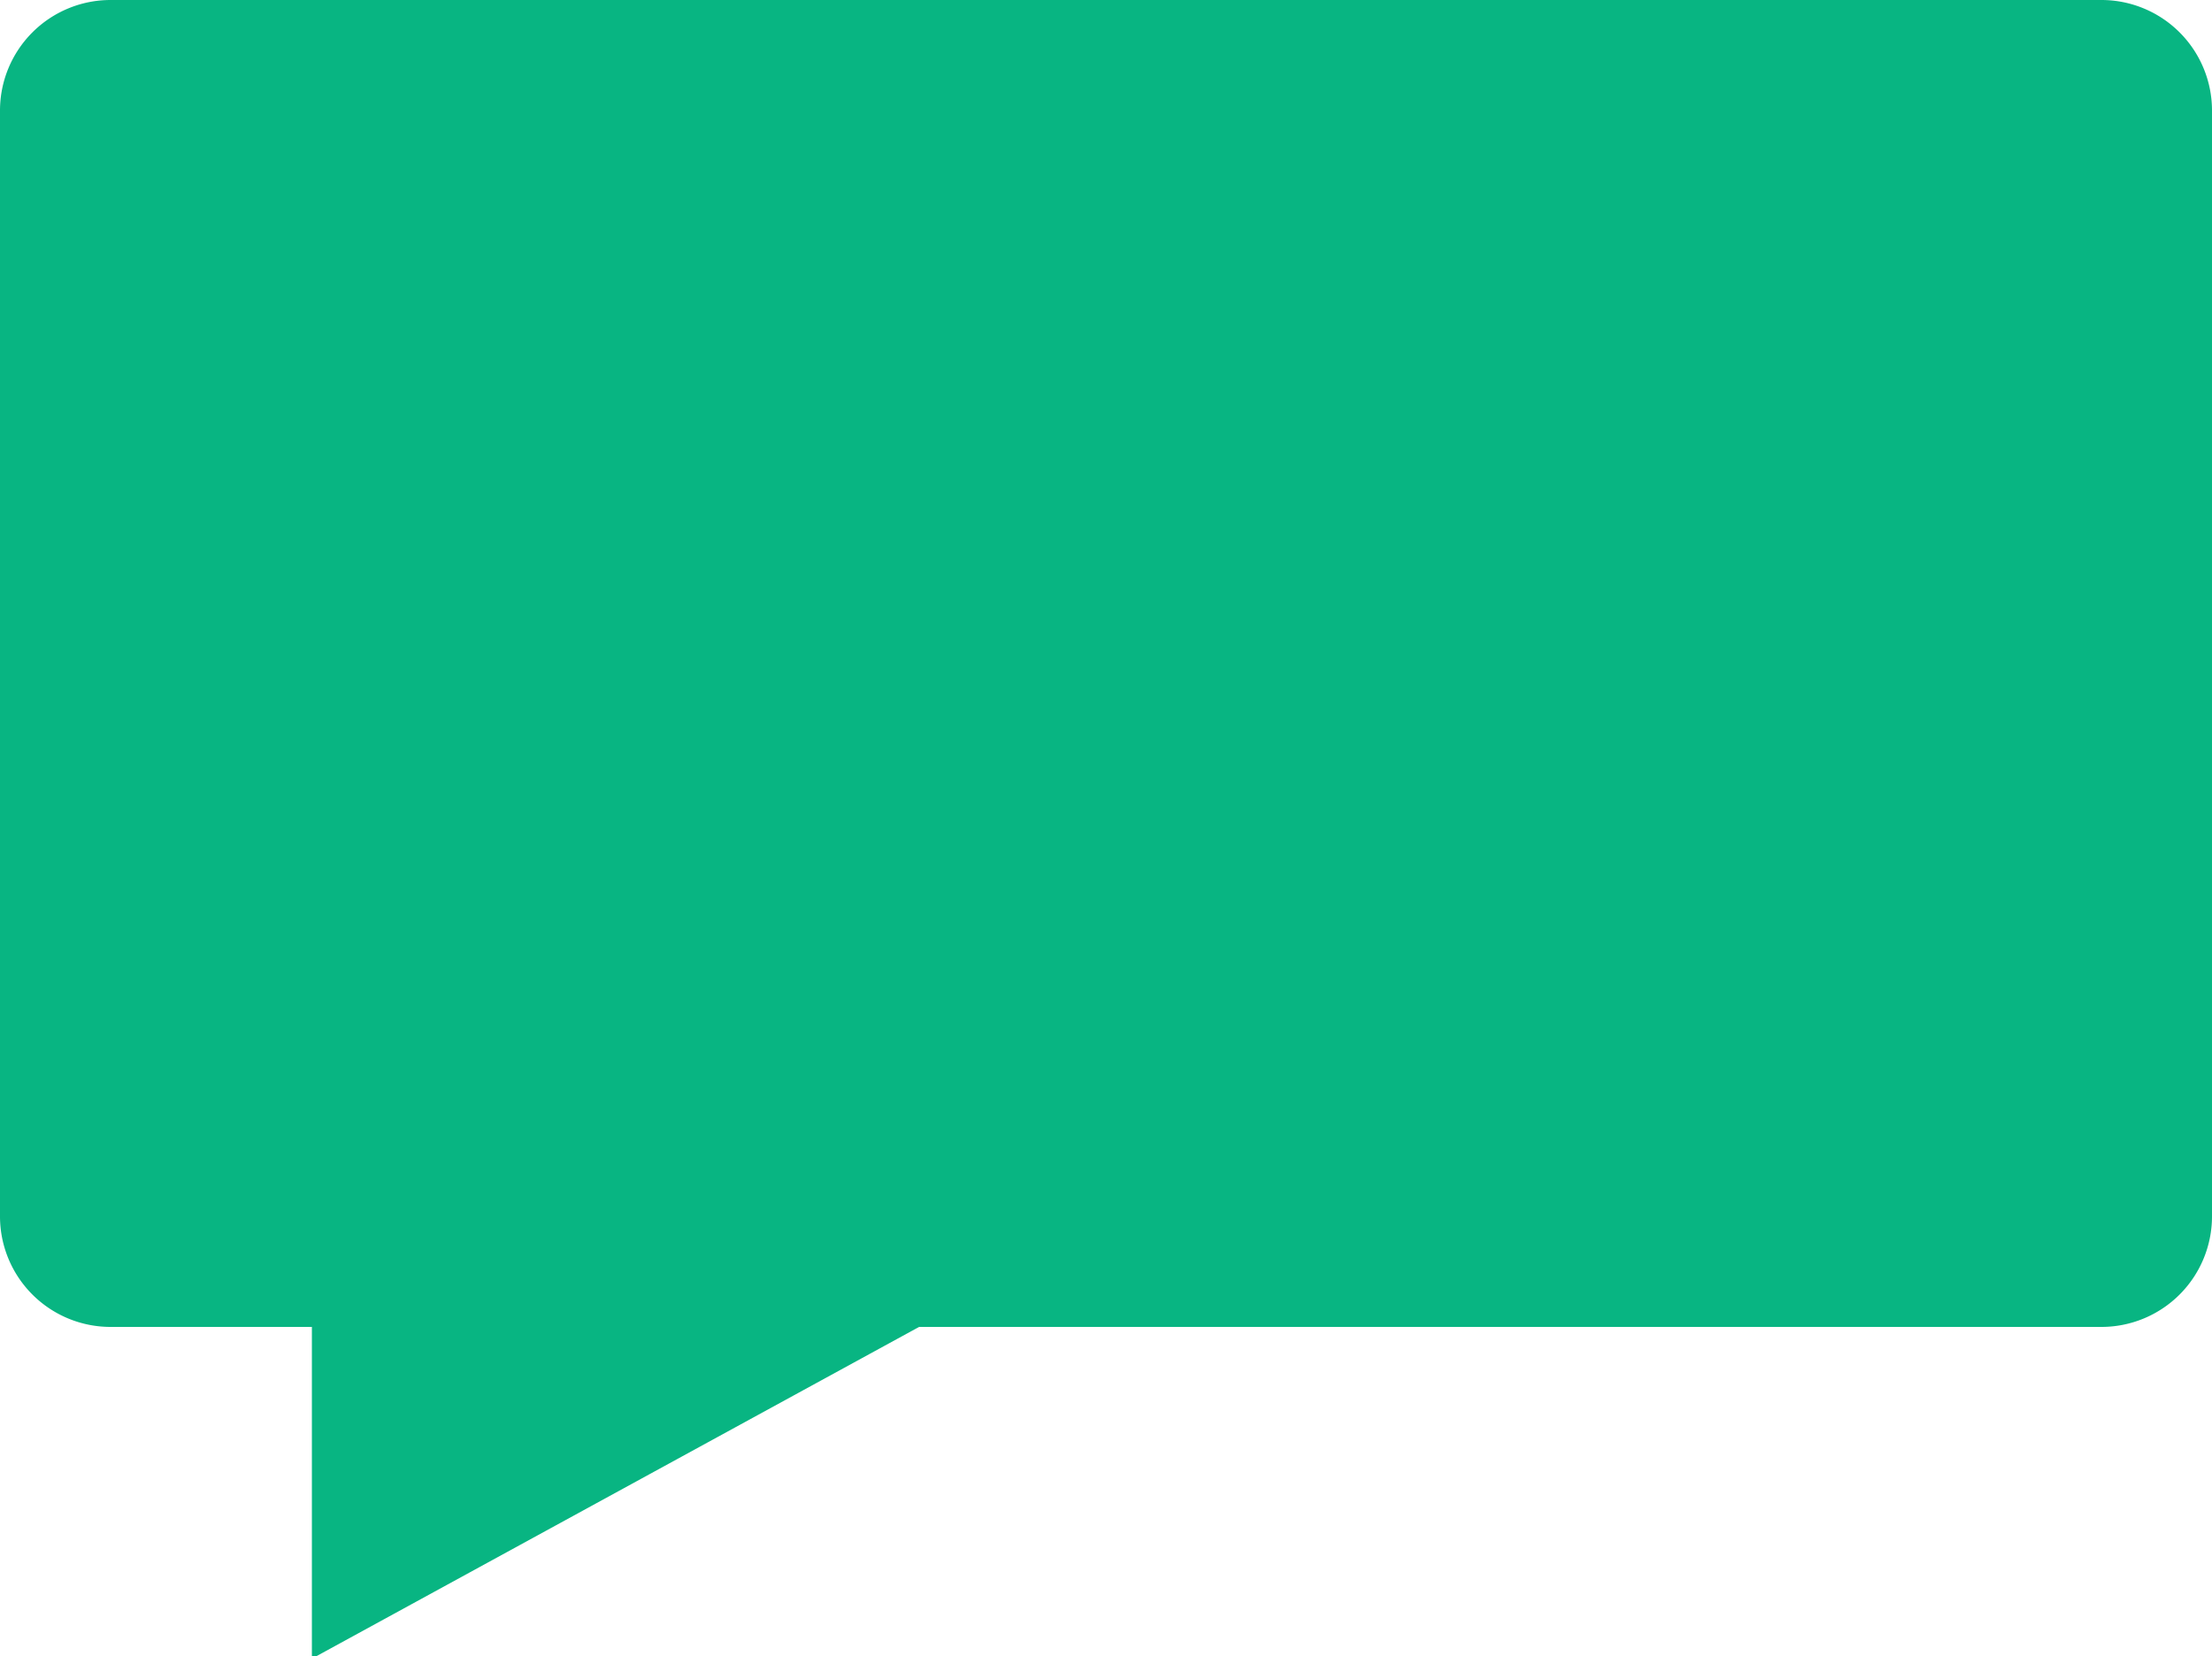 <?xml version="1.0" encoding="UTF-8"?> <svg xmlns="http://www.w3.org/2000/svg" viewBox="0 0 20 14.98"><defs><style>.cls-1{fill:#08b582;}</style></defs><g id="Layer_2" data-name="Layer 2"><g id="Mail"><path class="cls-1" d="M19,12H8.31L2.82,15l0-3H1a1,1,0,0,1-1-1V1A1,1,0,0,1,1,0H19a1,1,0,0,1,1,1V11A1,1,0,0,1,19,12Z"></path></g></g></svg> 